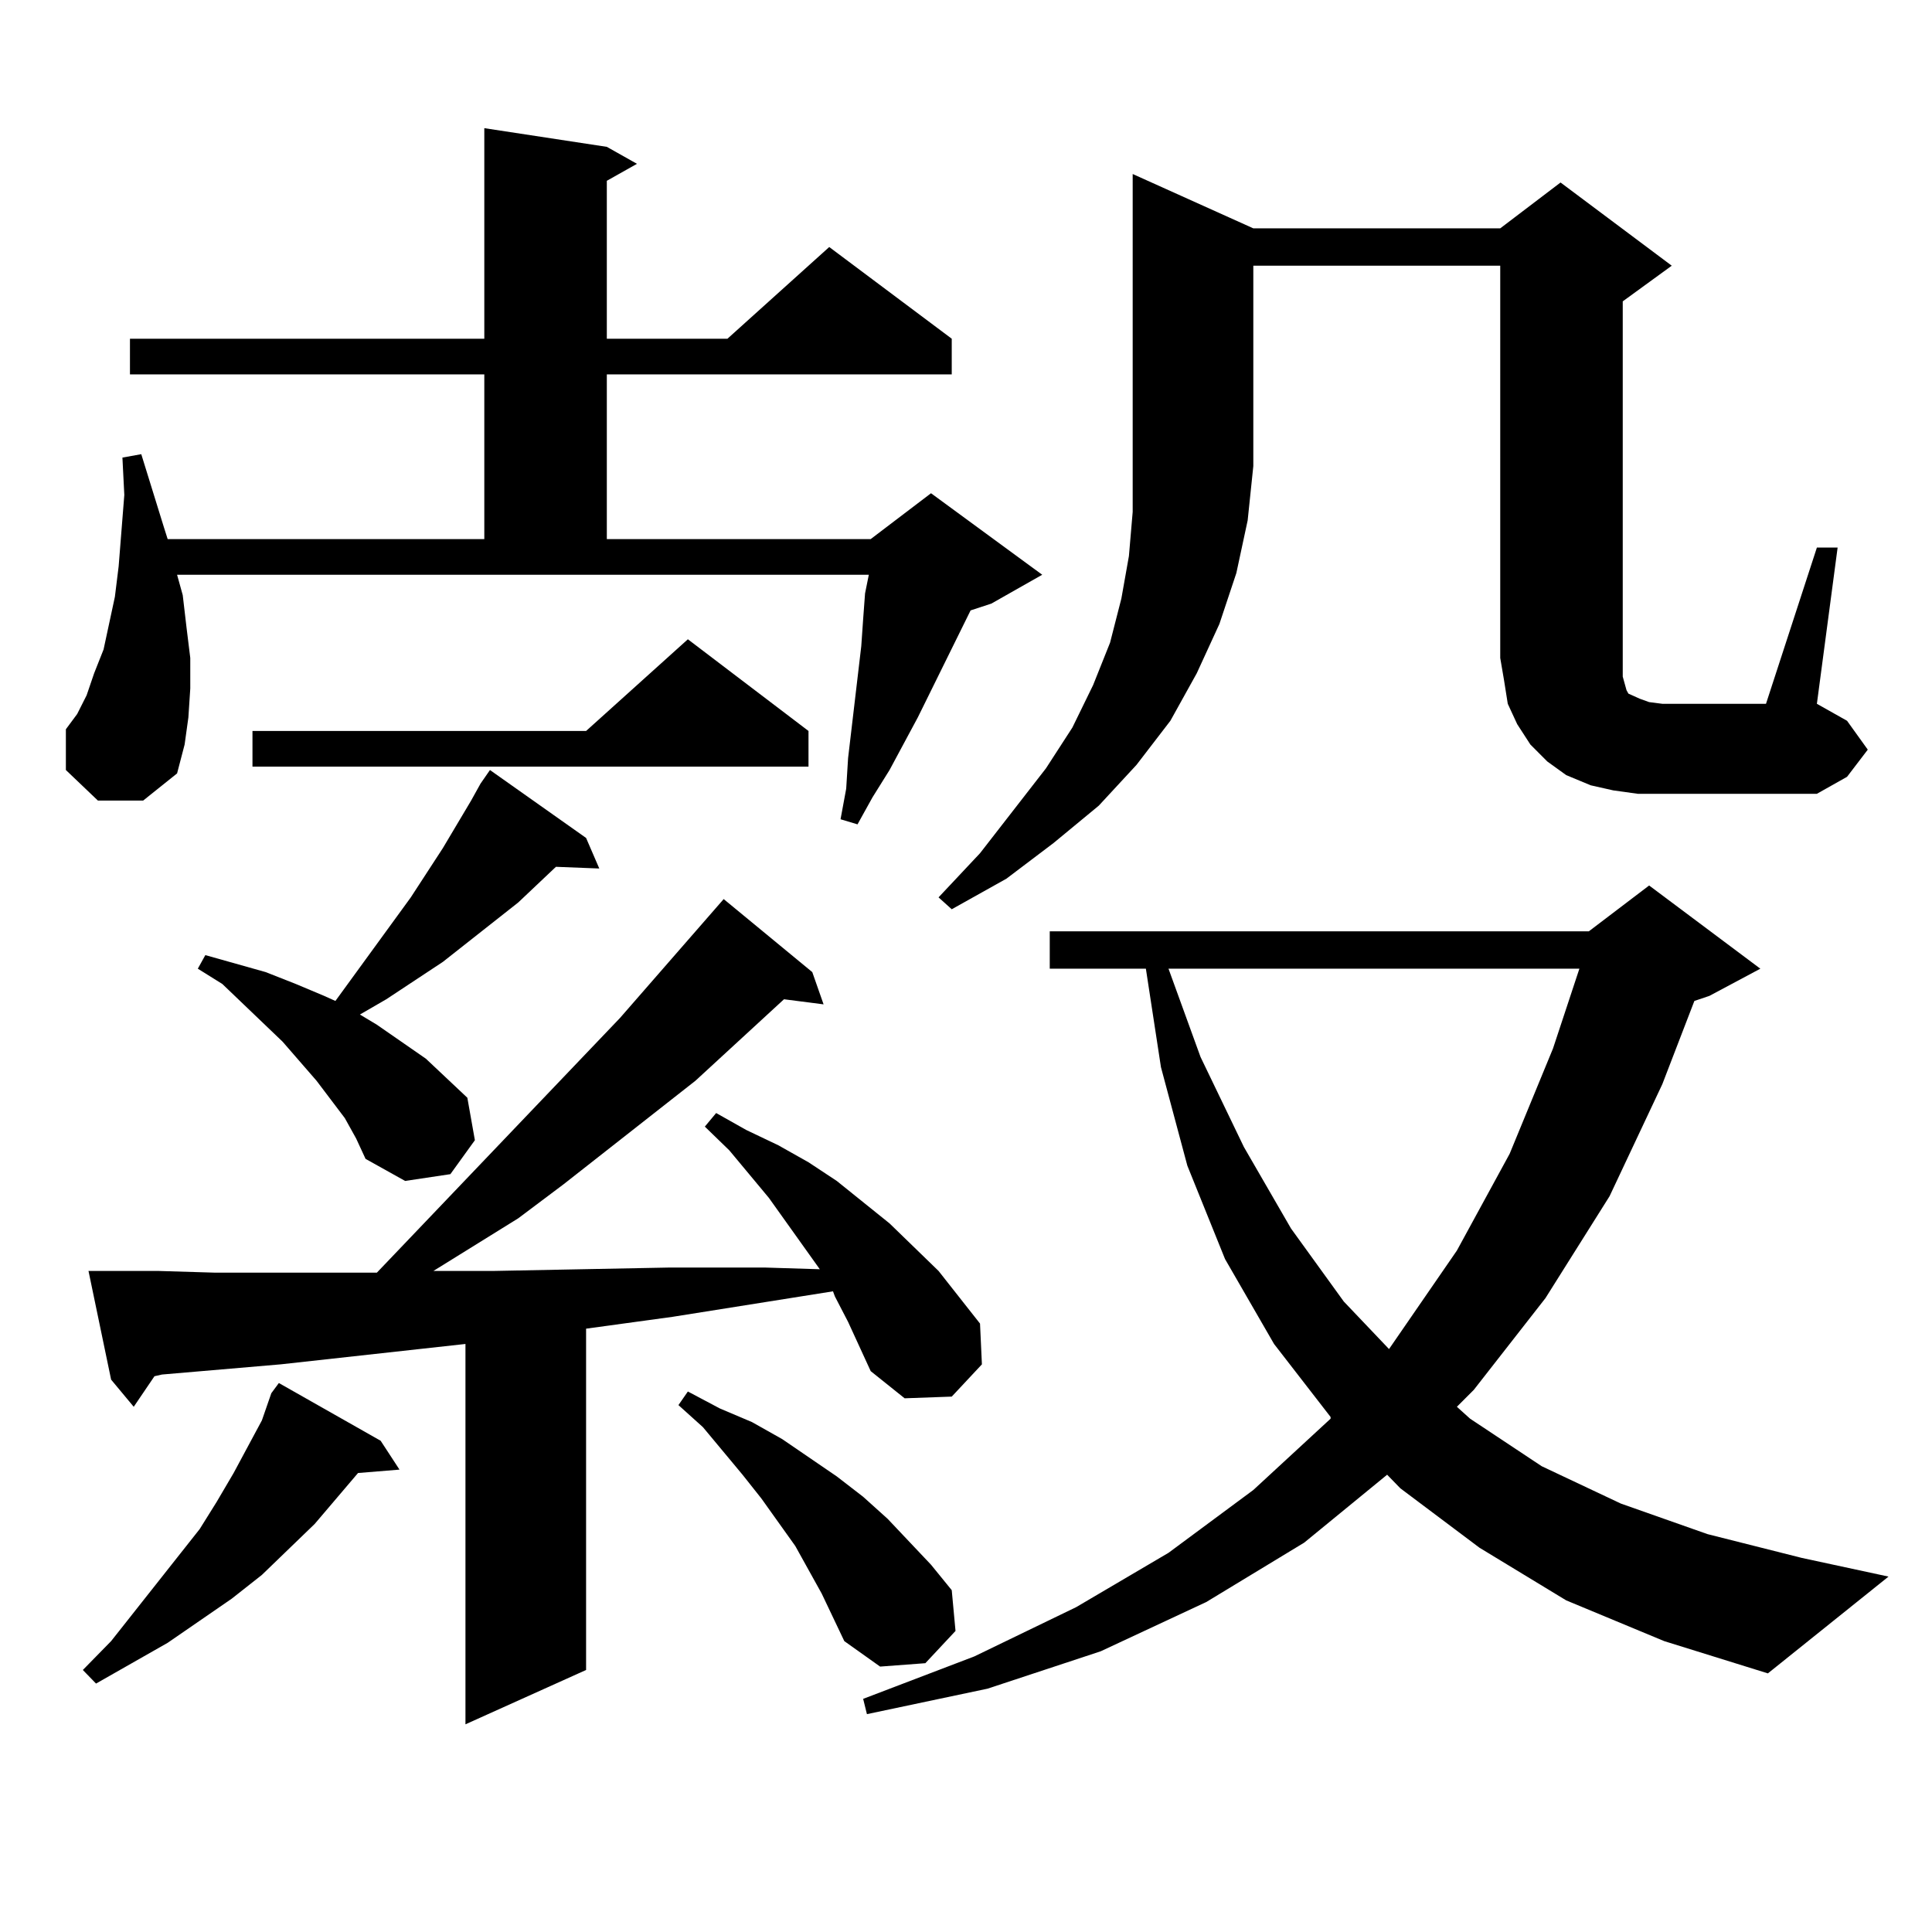 <?xml version="1.0" encoding="utf-8"?>
<!-- Generator: Adobe Illustrator 16.0.0, SVG Export Plug-In . SVG Version: 6.00 Build 0)  -->
<!DOCTYPE svg PUBLIC "-//W3C//DTD SVG 1.1//EN" "http://www.w3.org/Graphics/SVG/1.1/DTD/svg11.dtd">
<svg version="1.1" id="图层_1" xmlns="http://www.w3.org/2000/svg" xmlns:xlink="http://www.w3.org/1999/xlink" x="0px" y="0px"
	 width="1000px" height="1000px" viewBox="0 0 1000 1000" enable-background="new 0 0 1000 1000" xml:space="preserve">
<path d="M94.583,308.035l1.951,16.699l1.951,15.82v15.82l-0.976,14.941l-1.951,14.063l-3.902,14.941l-17.561,14.063H50.682
	l-16.585-15.82v-21.094l5.854-7.91l4.878-9.668l3.902-11.426l4.878-12.305l5.854-27.246l1.951-15.82l2.927-36.914l-0.976-19.336
	l9.756-1.758l11.707,37.793l1.951,6.152h163.898v-85.254H67.267V175.32h183.41V66.336l63.413,9.668l15.609,8.789l-15.609,8.789
	v81.738h62.438l52.682-47.461l63.413,47.461v18.457H314.09v85.254h136.582l31.219-23.73l57.56,42.188l-26.341,14.941l-10.731,3.516
	l-27.316,55.371l-14.634,27.246l-8.78,14.063l-7.805,14.063l-8.78-2.637l2.927-15.82l0.976-15.82l6.829-58.008l0.976-14.063
	l0.976-13.184l1.951-9.668H91.656L94.583,308.035z M197.02,745.73l9.756,14.941l-21.463,1.758l-22.438,26.367l-27.316,26.367
	l-15.609,12.305l-16.585,11.426L86.778,850.32l-37.072,21.094l-6.829-7.031l14.634-14.941l45.853-58.008l8.78-14.063l8.78-14.941
	l14.634-27.246l4.878-14.063l3.902-5.273L197.02,745.73z M438.965,684.207l-6.829-13.184l-0.976-2.637l-82.925,13.184l-44.877,6.152
	v176.66l-62.438,28.125V695.633l-95.607,10.547l-61.462,5.273l-3.902,0.879l-10.731,15.82L57.511,714.09l-11.707-56.25h10.731H81.9
	l29.268,0.879h83.9l125.851-131.836l53.657-61.523l45.853,37.793l5.854,16.699l-20.487-2.637l-45.853,42.188l-68.291,53.613
	l-23.414,17.578l-43.901,27.246h31.219l90.729-1.758h49.755l28.292,0.879l-26.341-36.914l-20.487-24.609l-12.683-12.305l5.854-7.031
	l15.609,8.789l16.585,7.91l15.609,8.789l14.634,9.668l27.316,21.973l25.365,24.609l21.463,27.246l0.976,21.094l-15.609,16.699
	l-24.39,0.879l-17.561-14.063L438.965,684.207z M248.726,405.594l4.878-7.031l49.755,35.156l6.829,15.82l-22.438-0.879
	l-19.512,18.457l-39.023,30.762l-29.268,19.336l-13.658,7.91l8.78,5.273l25.365,17.578l21.463,20.215l3.902,21.973l-12.683,17.578
	l-23.414,3.516l-20.487-11.426l-4.878-10.547l-5.854-10.547l-14.634-19.336l-17.561-20.215l-31.219-29.883l-12.683-7.91l3.902-7.031
	l15.609,4.395l15.609,4.395l15.609,6.152l14.634,6.152l5.854,2.637l39.023-53.613l16.585-25.488l14.634-24.609L248.726,405.594z
	 M418.478,378.348v18.457H130.68v-18.457h172.679l52.682-47.461L418.478,378.348z M425.307,824.832l-13.658-24.609l-17.561-24.609
	l-9.756-12.305l-20.487-24.609l-12.683-11.426l4.878-7.031l16.585,8.789l16.585,7.031l15.609,8.789l28.292,19.336l13.658,10.547
	l12.683,11.426l22.438,23.73l10.731,13.184l1.951,21.094l-15.609,16.699l-23.414,1.758l-18.536-13.184L425.307,824.832z
	 M810.663,828.348l-44.877-27.246l-40.975-30.762l-6.829-7.031l-42.926,35.156l-50.73,30.762l-54.633,25.488l-58.535,19.336
	l-62.438,13.184l-1.951-7.91l57.56-21.973l52.682-25.488l47.804-28.125l43.901-32.52l39.999-36.914v-0.879l-29.268-37.793
	l-25.365-43.945l-19.512-48.34l-13.658-50.977l-7.805-50.977h-49.755v-19.336H822.37l31.219-23.73l57.56,43.066l-26.341,14.063
	l-7.805,2.637l-16.585,43.066l-27.316,58.008l-33.17,52.734l-37.072,47.461l-8.78,8.789l6.829,6.152l37.072,24.609l40.975,19.336
	l44.877,15.82l48.779,12.305l44.877,9.668l-62.438,50.098l-53.657-16.699L810.663,828.348z M648.716,118.191h127.802l31.219-23.73
	l57.56,43.066l-25.365,18.457v189.844v4.395l0.976,3.516l0.976,3.516l0.976,1.758l1.951,0.879l3.902,1.758l4.878,1.758l6.829,0.879
	h53.657l26.341-80.859h10.731l-10.731,80.859l15.609,8.789l10.731,14.941l-10.731,14.063l-15.609,8.789h-79.998h-12.683
	l-12.683-1.758l-11.707-2.637l-12.683-5.273l-9.756-7.031l-8.78-8.789l-6.829-10.547l-4.878-10.547l-1.951-12.305l-1.951-11.426
	V137.527H648.716v103.711l-2.927,28.125l-5.854,27.246l-8.78,26.367l-11.707,25.488l-13.658,24.609l-17.561,22.852l-19.512,21.094
	l-23.414,19.336l-24.39,18.457l-28.292,15.82l-6.829-6.152l21.463-22.852l34.146-43.945l13.658-21.094l10.731-21.973l8.78-21.973
	l5.854-22.852l3.902-21.973l1.951-22.852v-23.73V90.066L648.716,118.191z M604.814,501.395l16.585,45.703l22.438,46.582
	l24.39,42.188l27.316,37.793l23.414,24.609l35.121-50.977l27.316-50.098l22.438-54.492l13.658-41.309H604.814z"/>
</svg>
